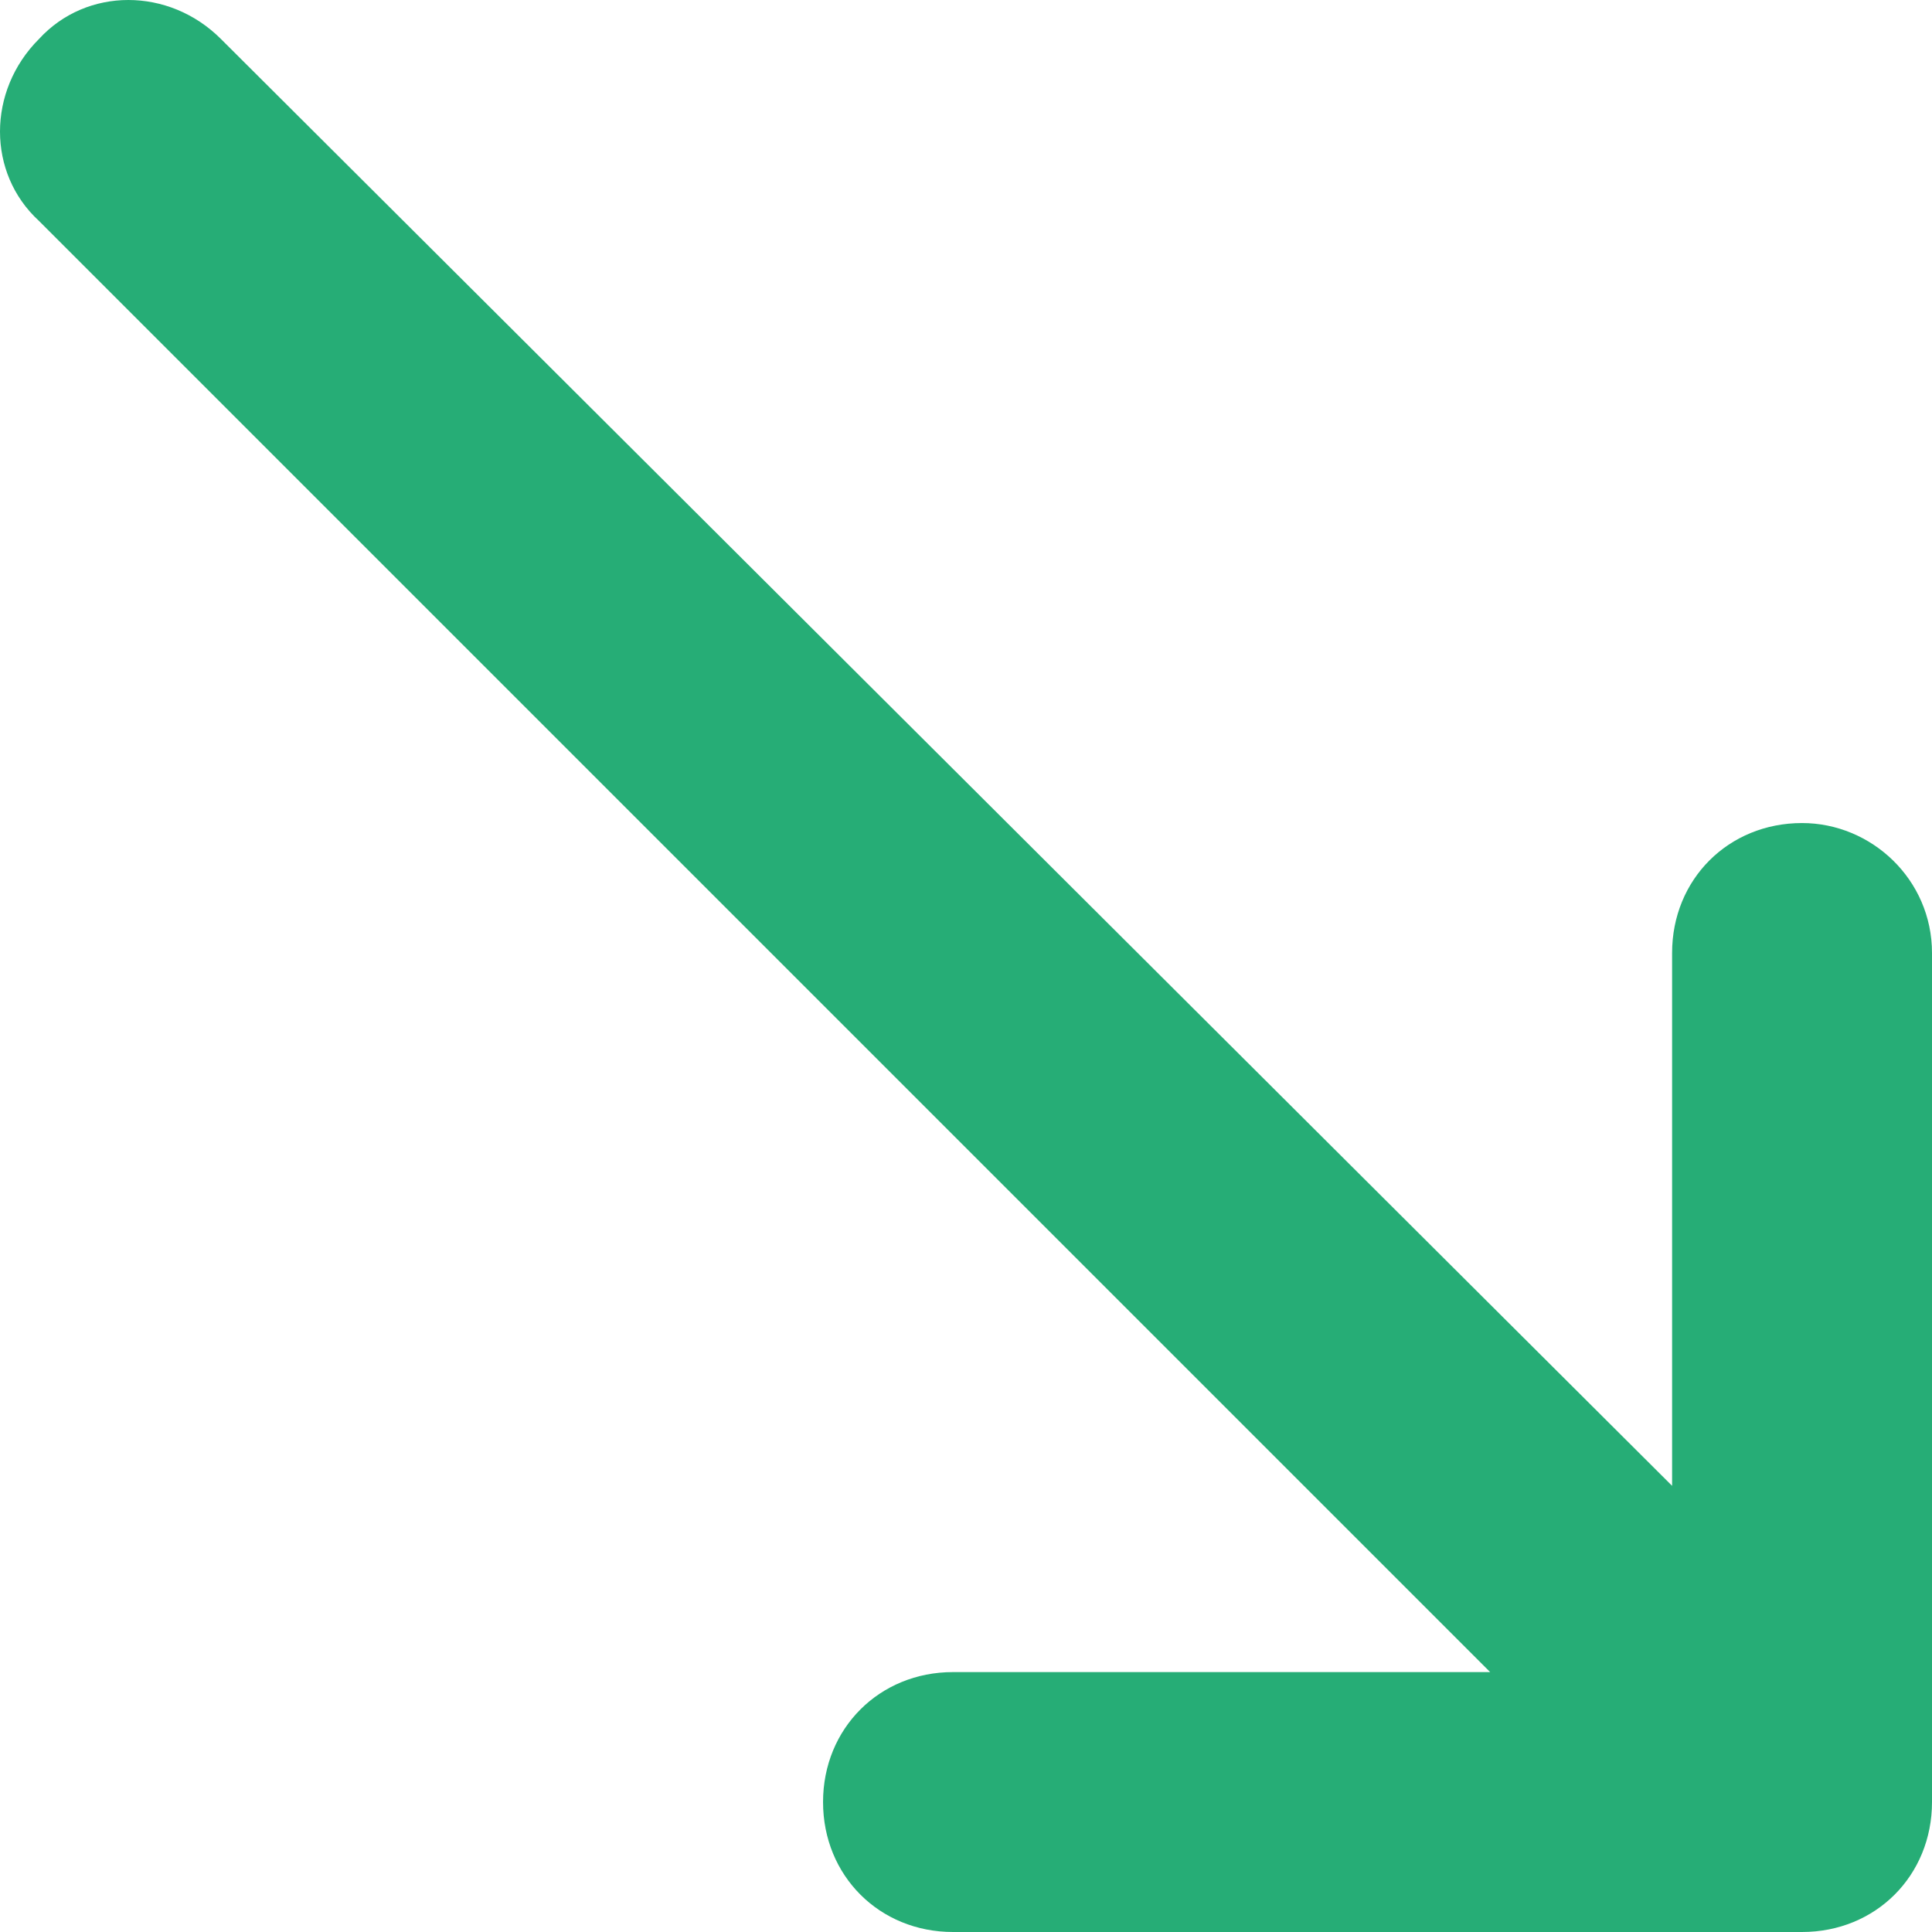 <?xml version="1.0" encoding="utf-8"?>
<!-- Generator: Adobe Illustrator 23.0.4, SVG Export Plug-In . SVG Version: 6.00 Build 0)  -->
<svg version="1.1" id="Calque_1" xmlns="http://www.w3.org/2000/svg" xmlns:xlink="http://www.w3.org/1999/xlink" x="0px" y="0px"
	 viewBox="0 0 44.6 44.6" style="enable-background:new 0 0 44.6 44.6;" xml:space="preserve">
<style type="text/css">
	.st0{fill:#26AD76;}
</style>
<path class="st0" d="M41.6,19c-1.7,0-3,1.3-3,3v12.3L5.1,0.9c-1.2-1.2-3.1-1.2-4.2,0c-1.2,1.2-1.2,3.1,0,4.2l33.5,33.5H22
	c-1.7,0-3,1.3-3,3s1.3,3,3,3h19.6c1.7,0,3-1.3,3-3V22C44.6,20.3,43.2,19,41.6,19z"/>
</svg>
